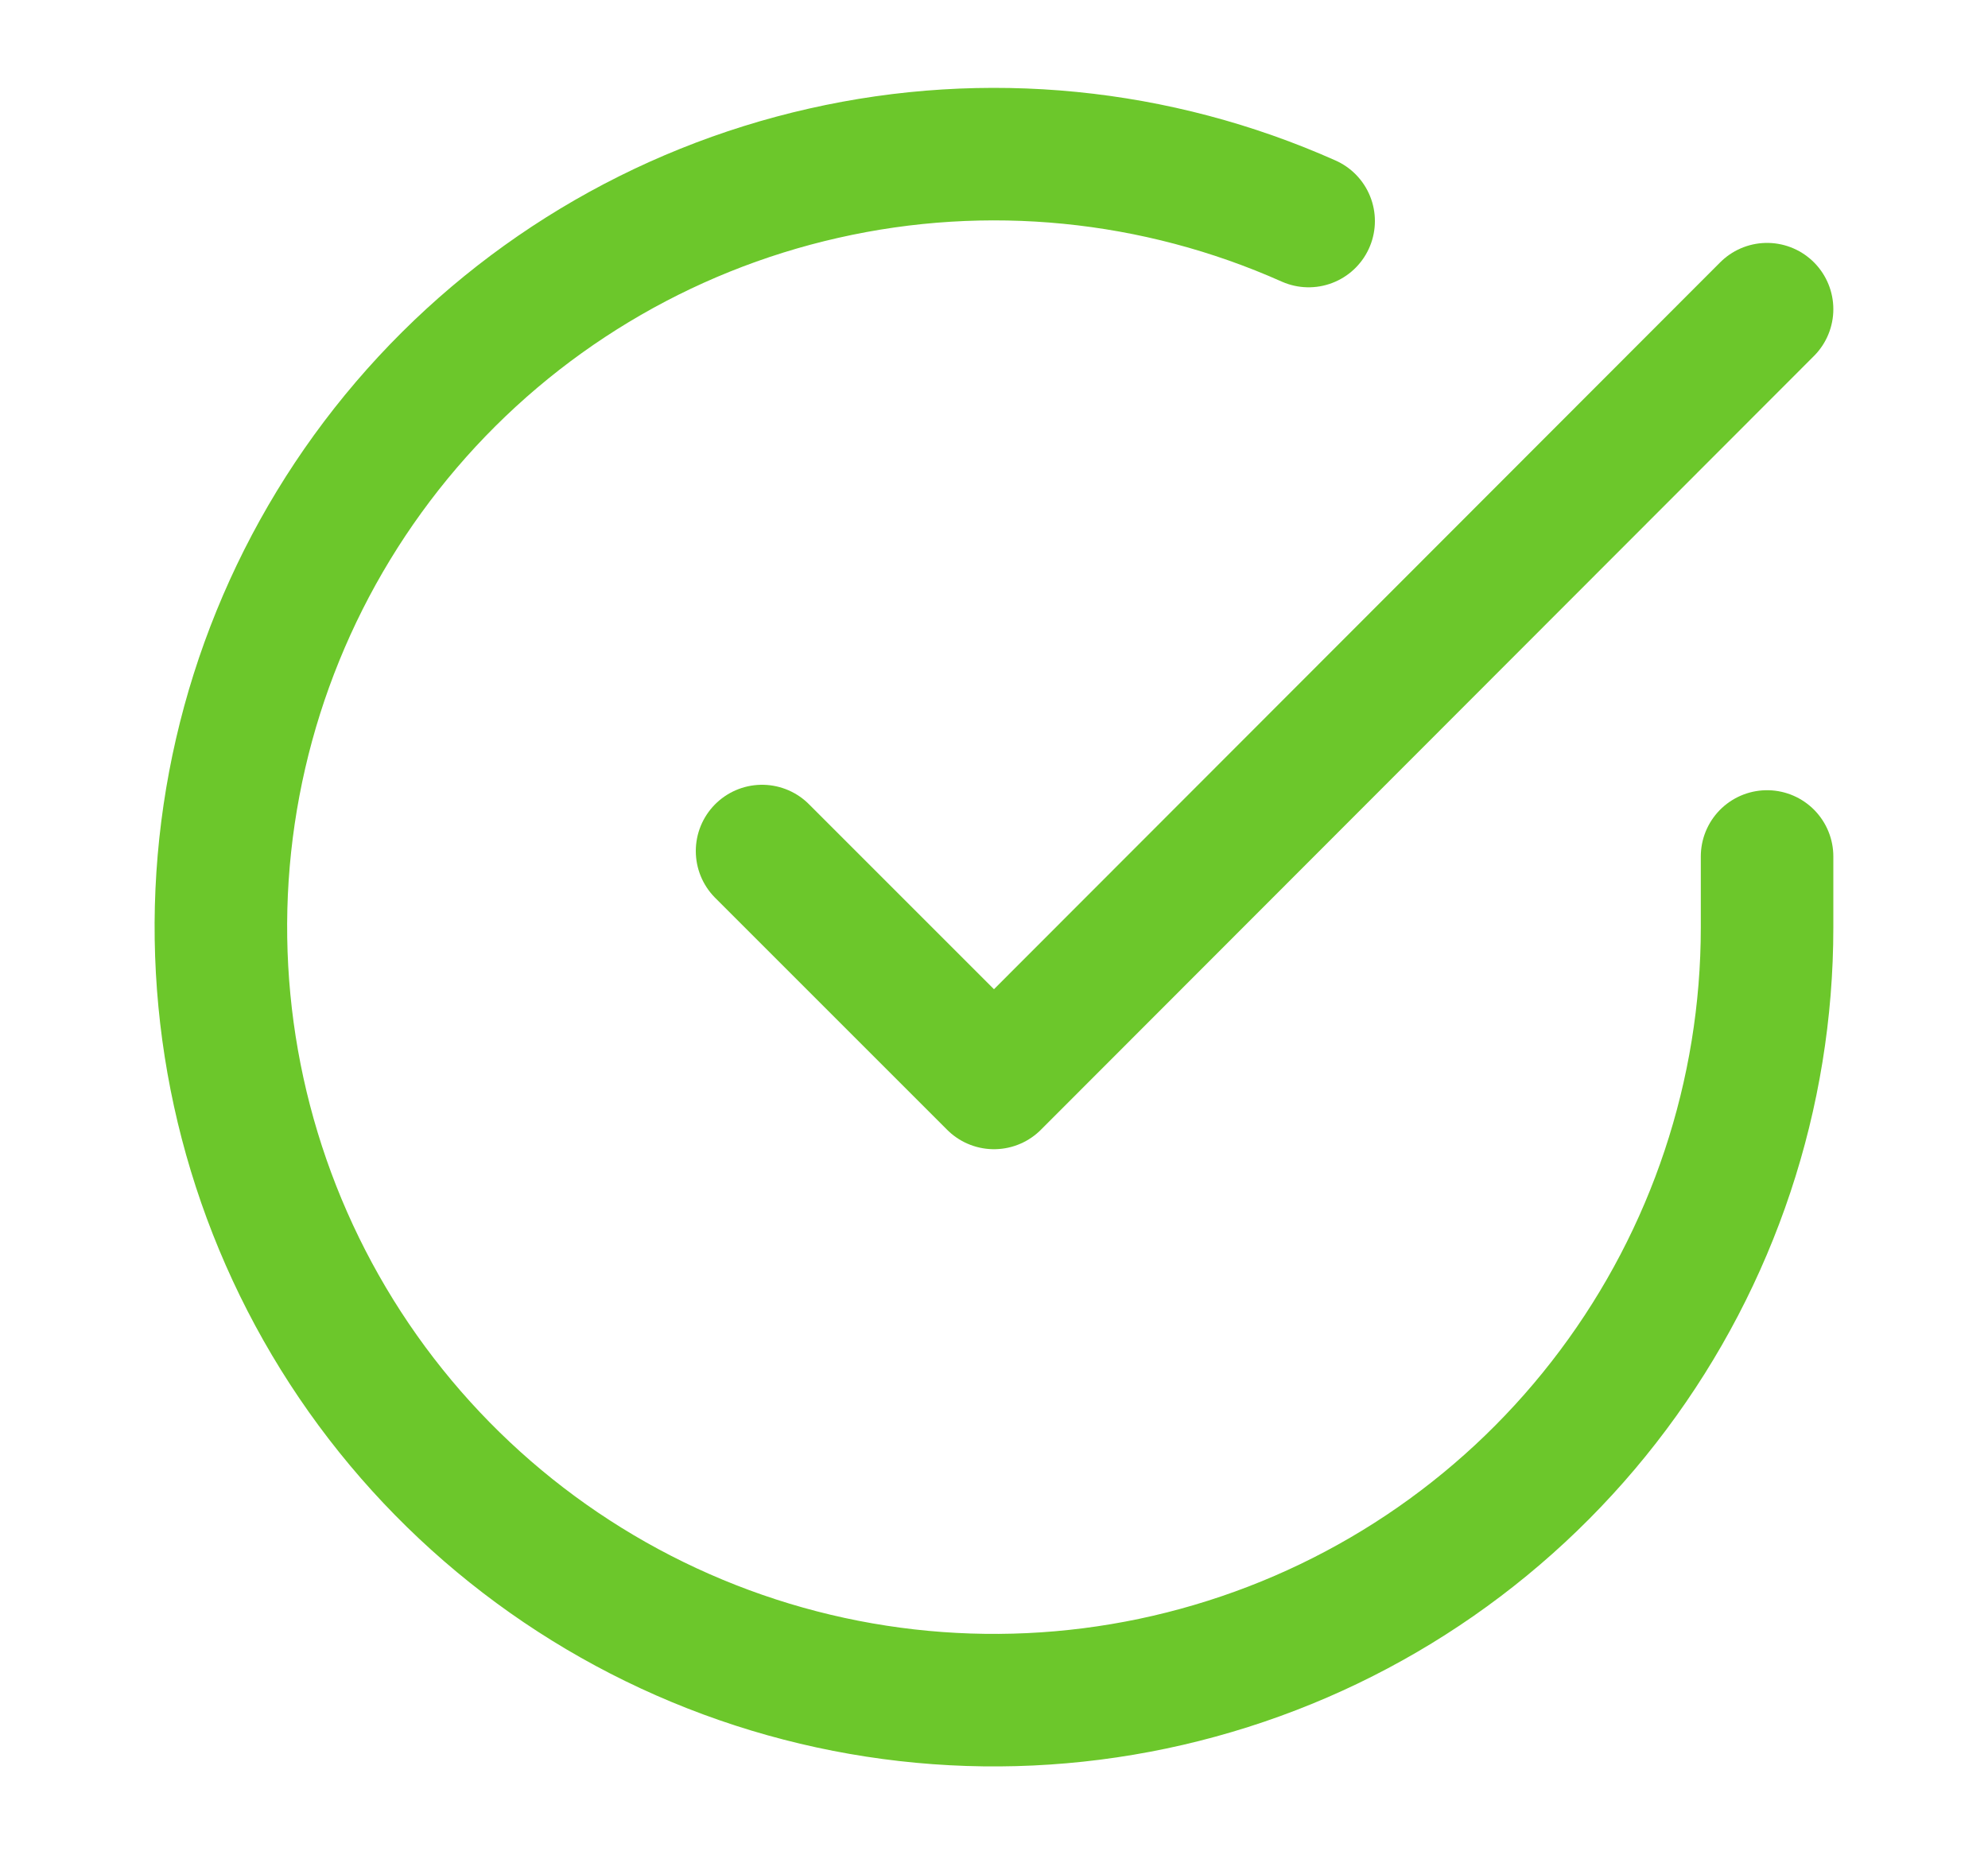 <?xml version="1.0" encoding="utf-8"?>
<svg xmlns="http://www.w3.org/2000/svg" width="15" height="14" viewBox="0 0 15 14" fill="none">
<path d="M13.333 6.463V7C13.333 8.258 12.925 9.482 12.172 10.489C11.419 11.497 10.36 12.234 9.154 12.59C7.948 12.947 6.658 12.904 5.479 12.468C4.299 12.032 3.291 11.227 2.606 10.171C1.922 9.116 1.597 7.868 1.679 6.613C1.762 5.357 2.248 4.163 3.066 3.206C3.883 2.25 4.988 1.584 6.215 1.307C7.442 1.029 8.725 1.156 9.874 1.668" stroke="#6cc72b" stroke-linecap="round" stroke-linejoin="round"/>
<path d="M13.333 2.333L7.5 8.172L5.75 6.422" stroke="#6cc72b" stroke-linecap="round" stroke-linejoin="round"/>
</svg>